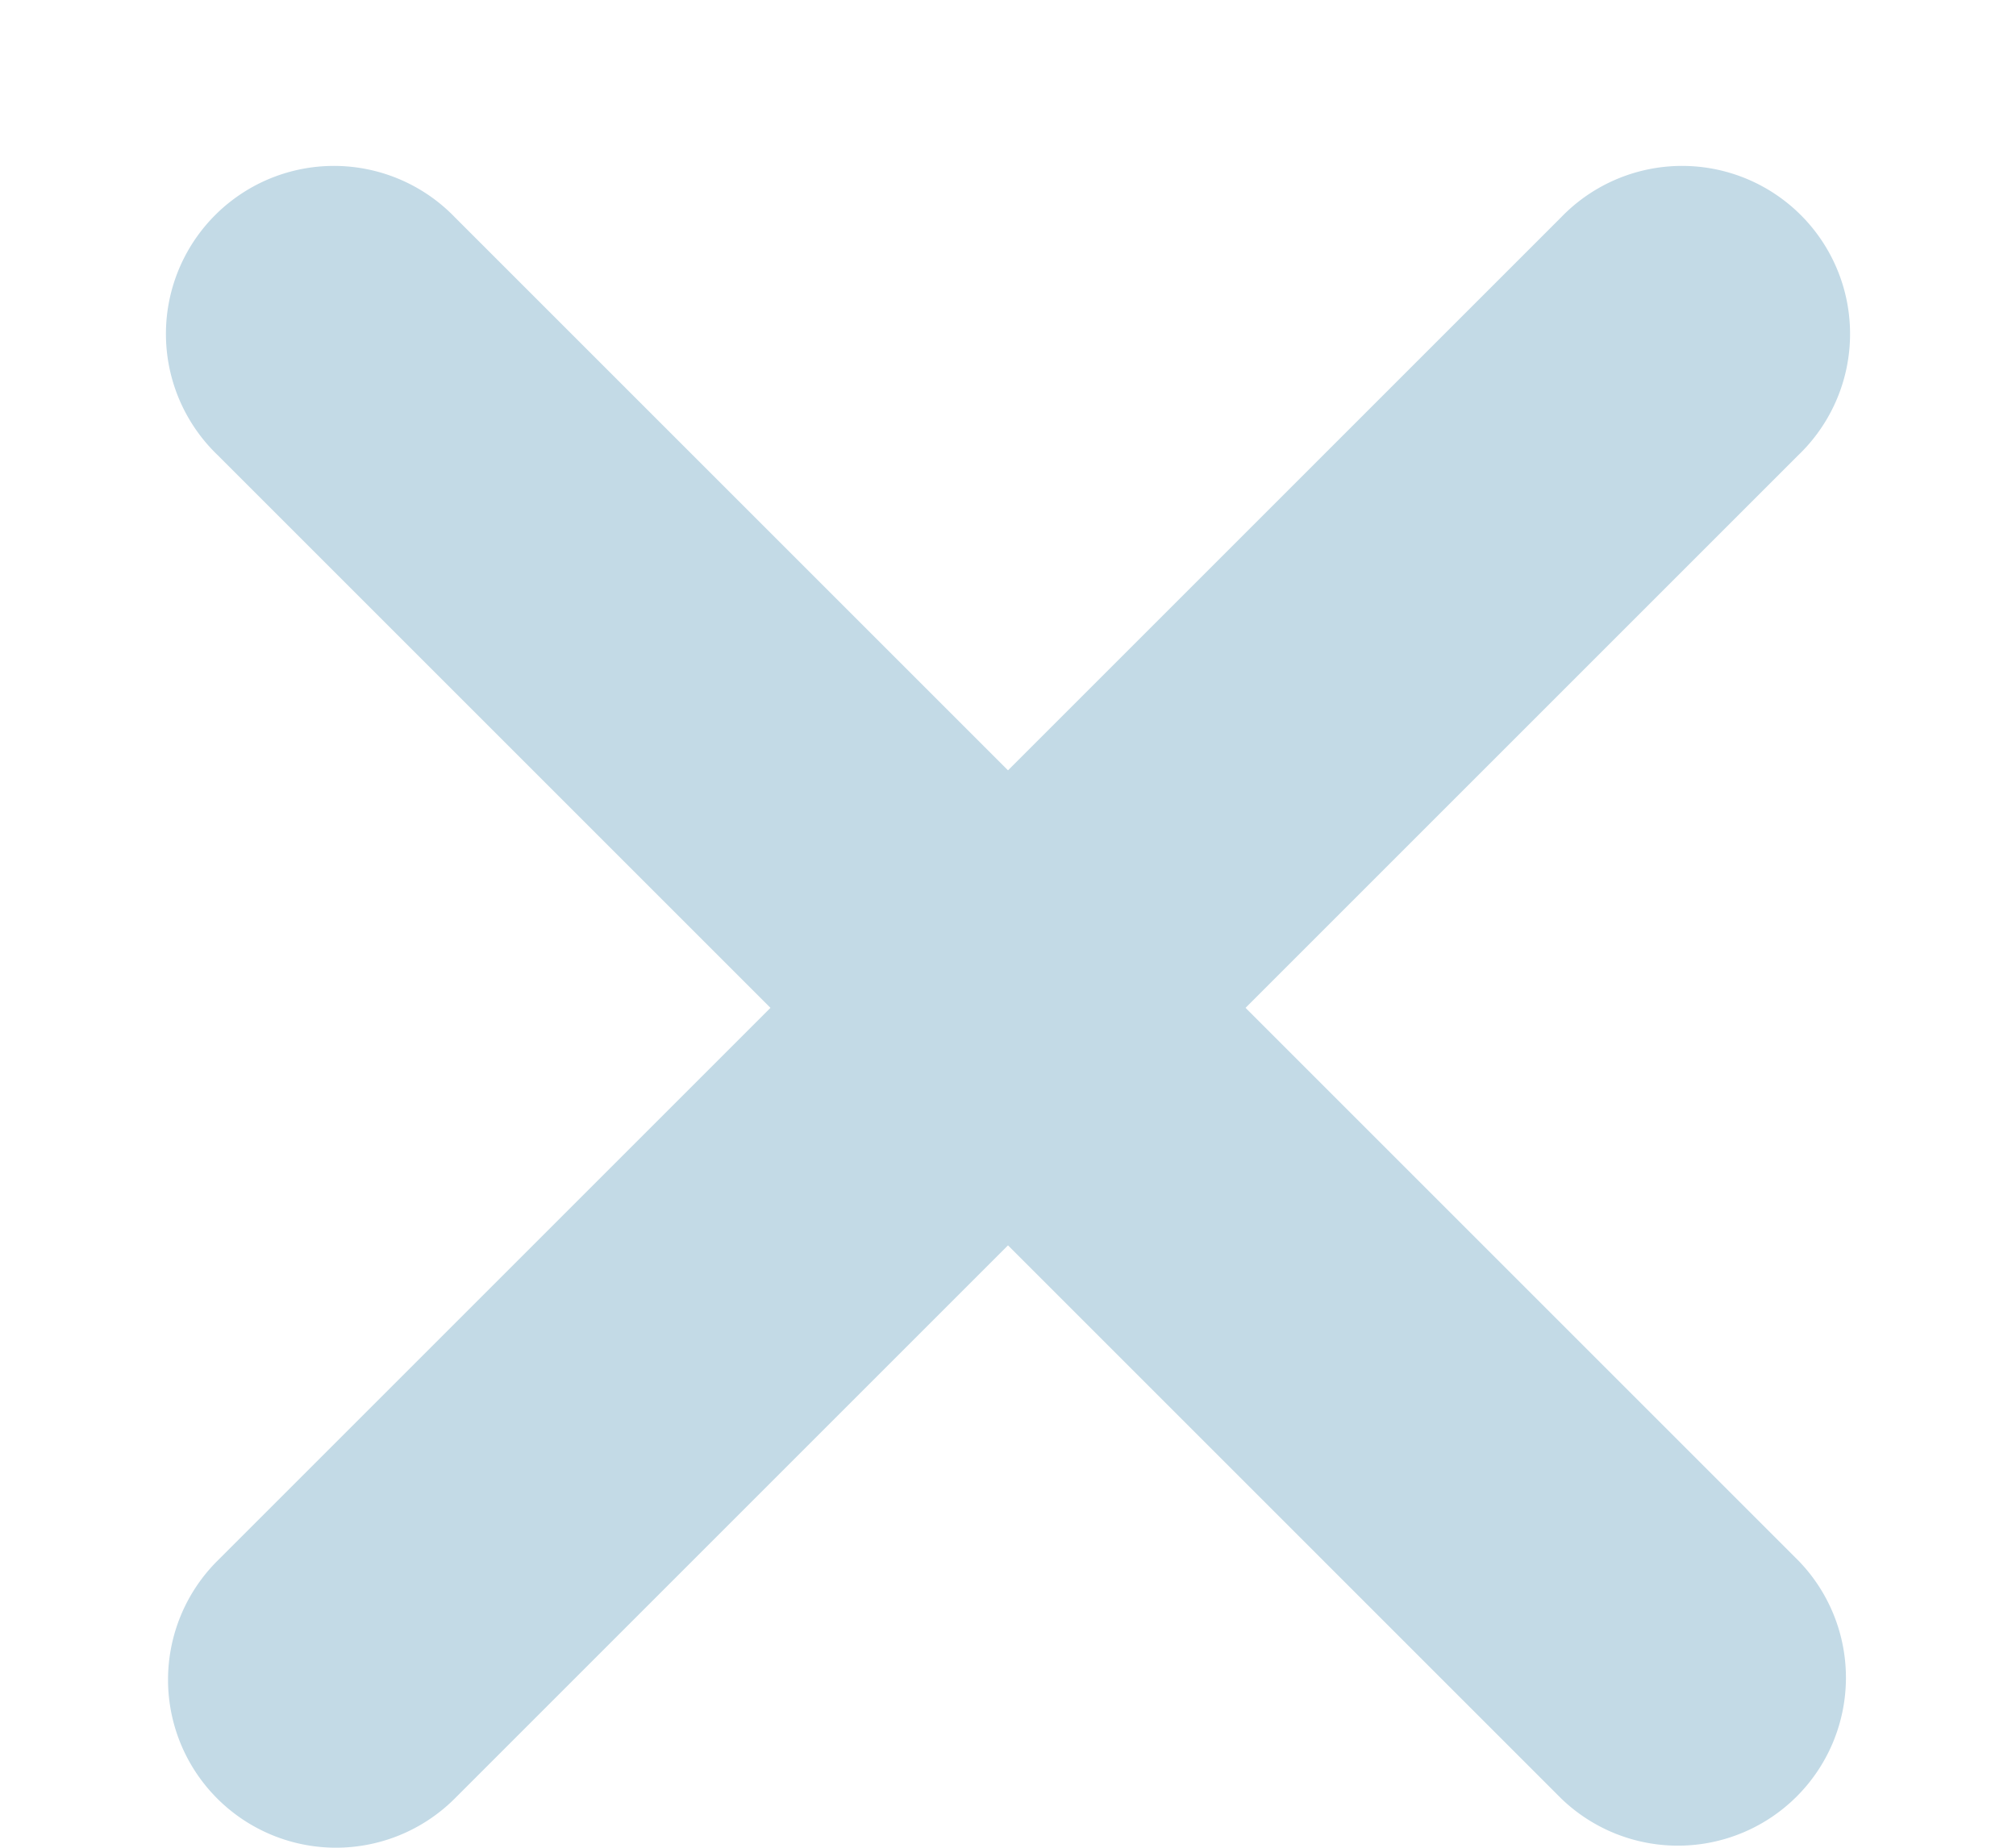 <svg width="12" height="11" fill="none" xmlns="http://www.w3.org/2000/svg"><path d="M1.293 10.707a1 1 0 001.414 0L6 7.414l3.293 3.293a1 1 0 001.414-1.414L7.414 6l3.293-3.293a1 1 0 10-1.414-1.414L6 4.586 2.707 1.293a1 1 0 10-1.414 1.414L4.586 6 1.293 9.293a1 1 0 000 1.414z" fill="#C3DAE6"/></svg>